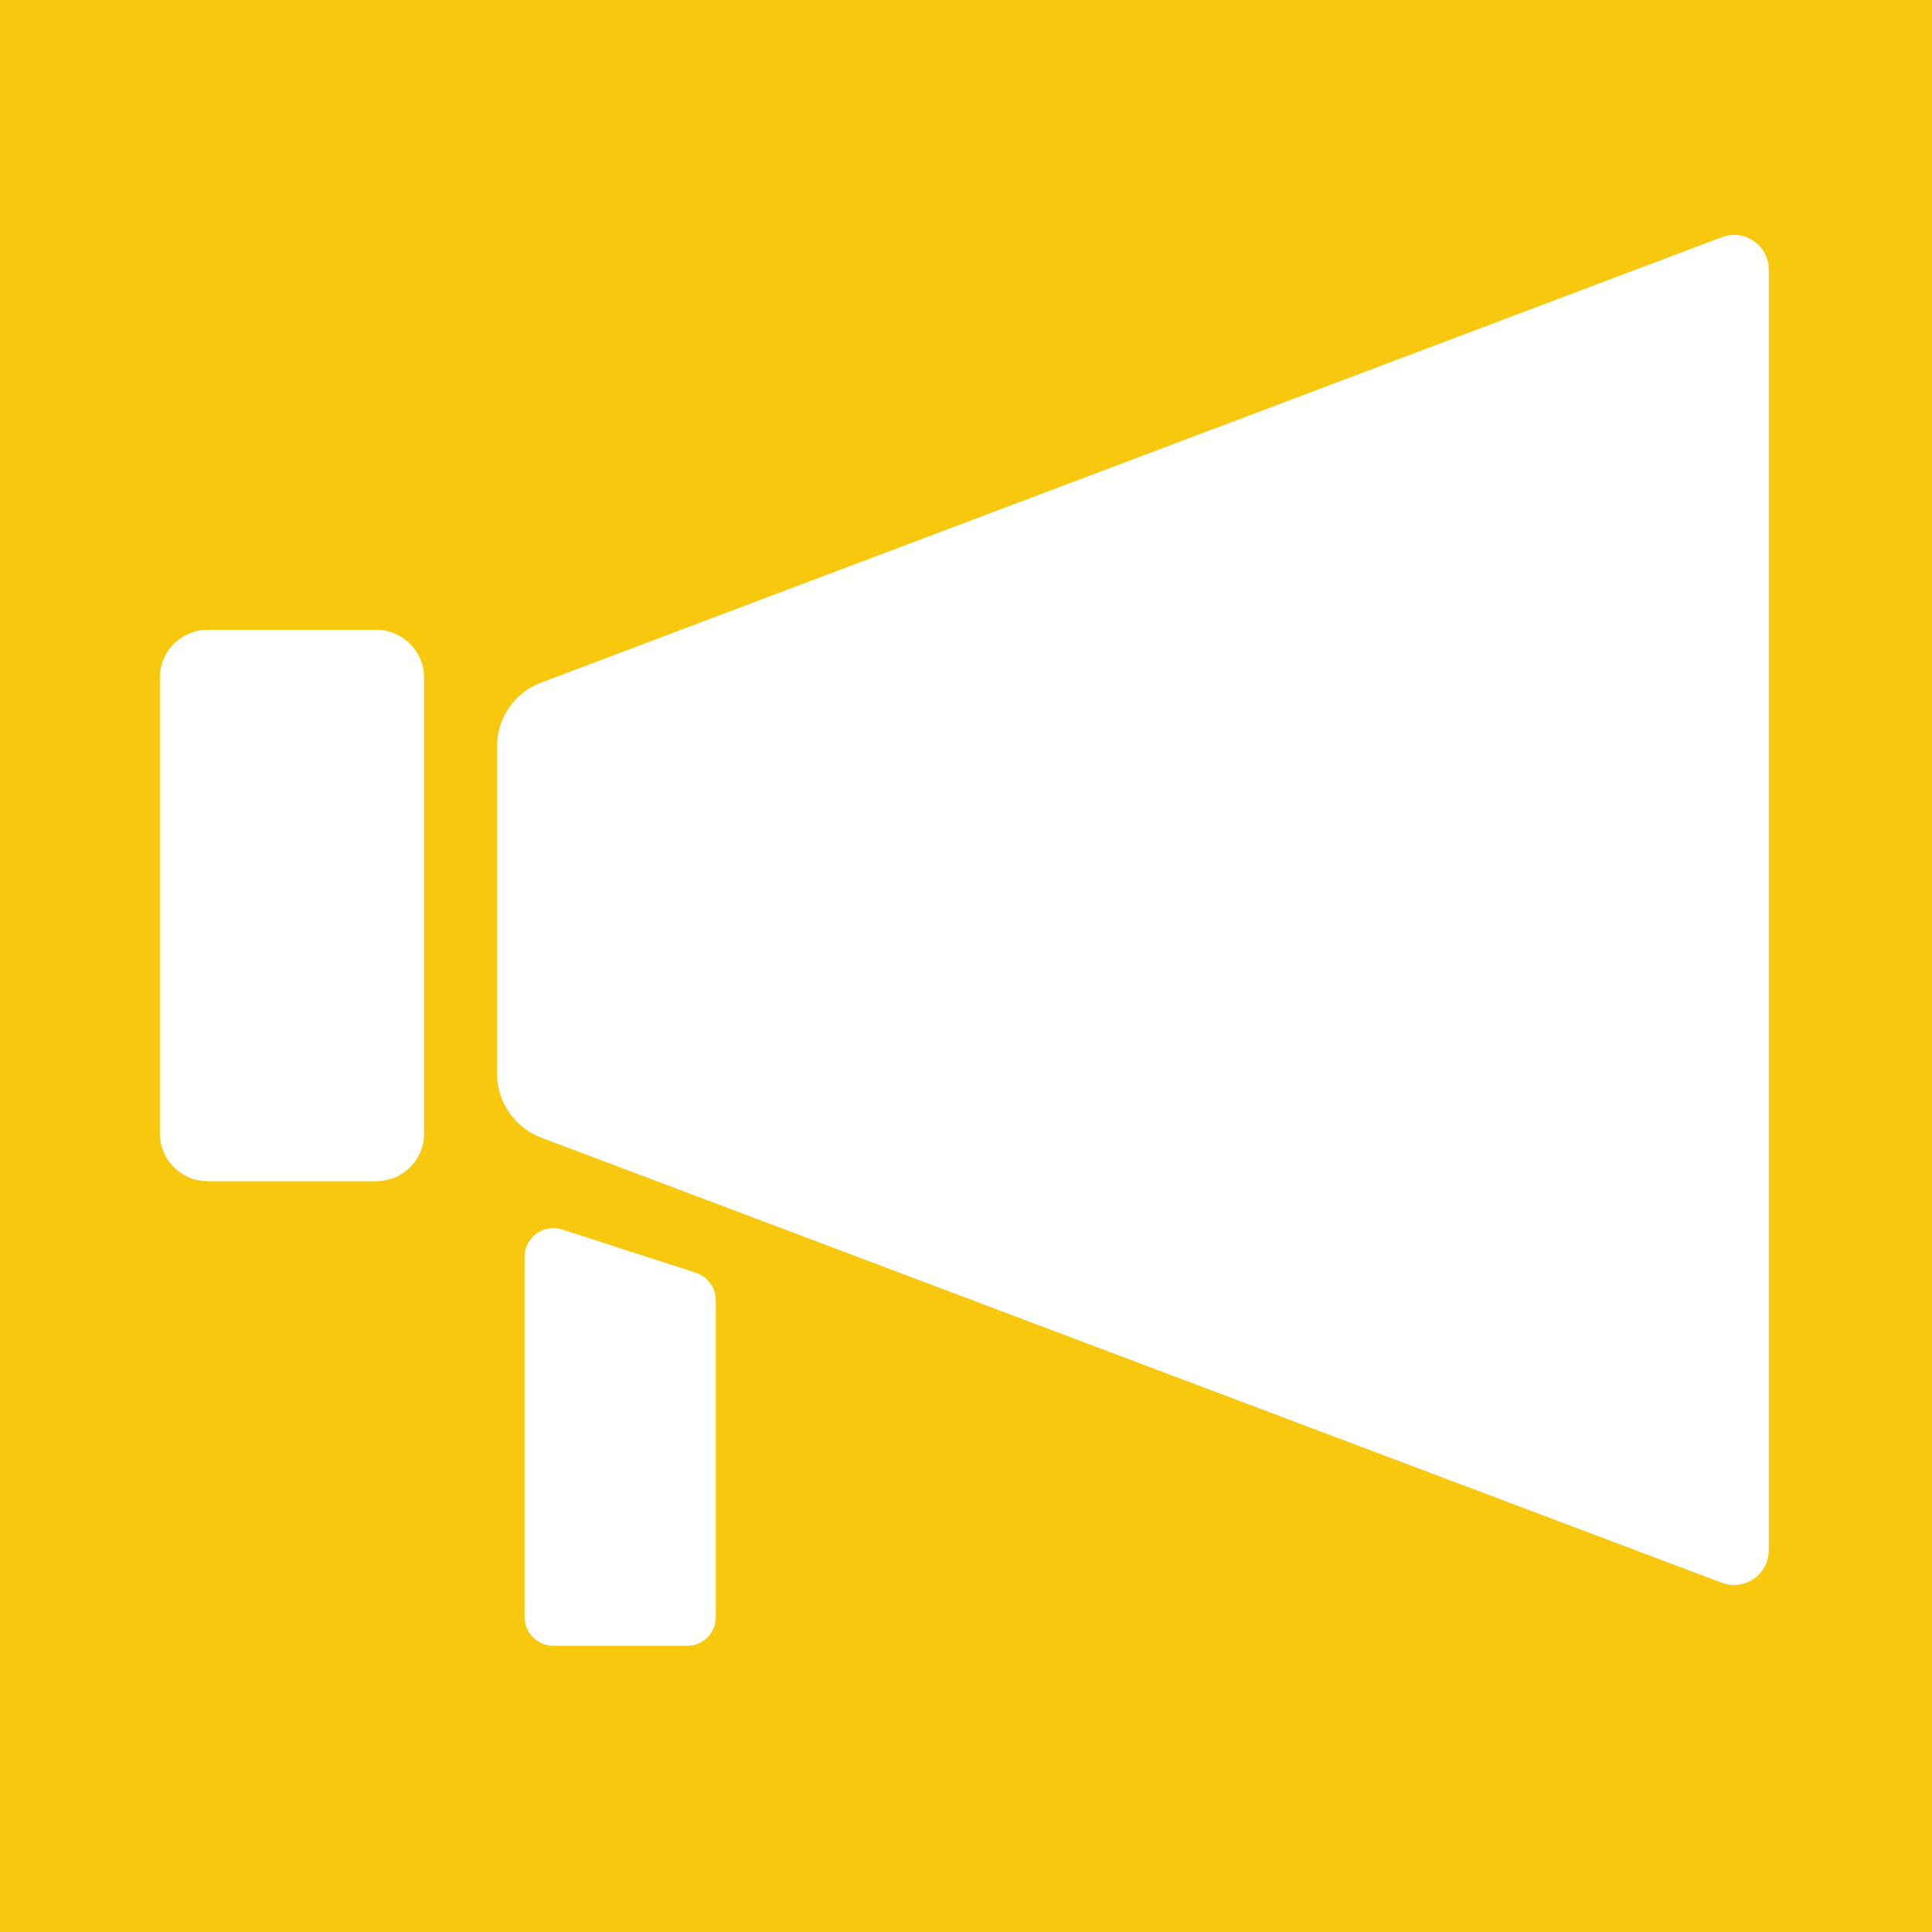 <?xml version="1.0" encoding="UTF-8"?> <!-- Generator: Adobe Illustrator 24.3.0, SVG Export Plug-In . SVG Version: 6.00 Build 0) --> <svg xmlns="http://www.w3.org/2000/svg" xmlns:xlink="http://www.w3.org/1999/xlink" id="Слой_1" x="0px" y="0px" viewBox="0 0 80 80" style="enable-background:new 0 0 80 80;" xml:space="preserve"> <style type="text/css"> .st0{fill:#F8C80F;} .st1{fill:#FFFFFF;} </style> <rect x="0" y="0" class="st0" width="80" height="80"></rect> <g> <path class="st1" d="M15.58,48.91H8.6c-1.1,0-1.98-0.89-1.98-1.98V28.06c0-1.1,0.89-1.98,1.98-1.98h6.98c1.1,0,1.98,0.89,1.98,1.98 v18.87C17.57,48.02,16.68,48.91,15.58,48.91z"></path> <path class="st1" d="M28.45,68.15h-5.53c-0.66,0-1.2-0.54-1.2-1.2v-14.9c0-0.81,0.79-1.39,1.56-1.14l5.53,1.79 c0.49,0.16,0.83,0.62,0.83,1.14v13.12C29.64,67.62,29.11,68.15,28.45,68.15z"></path> <path class="st1" d="M71.3,65.54L22.42,47.11c-1.1-0.42-1.84-1.47-1.84-2.65V30.91c0-1.18,0.73-2.24,1.84-2.65L71.3,9.82 c0.94-0.35,1.94,0.34,1.94,1.34V64.2C73.24,65.2,72.23,65.89,71.3,65.54z"></path> </g> </svg> 